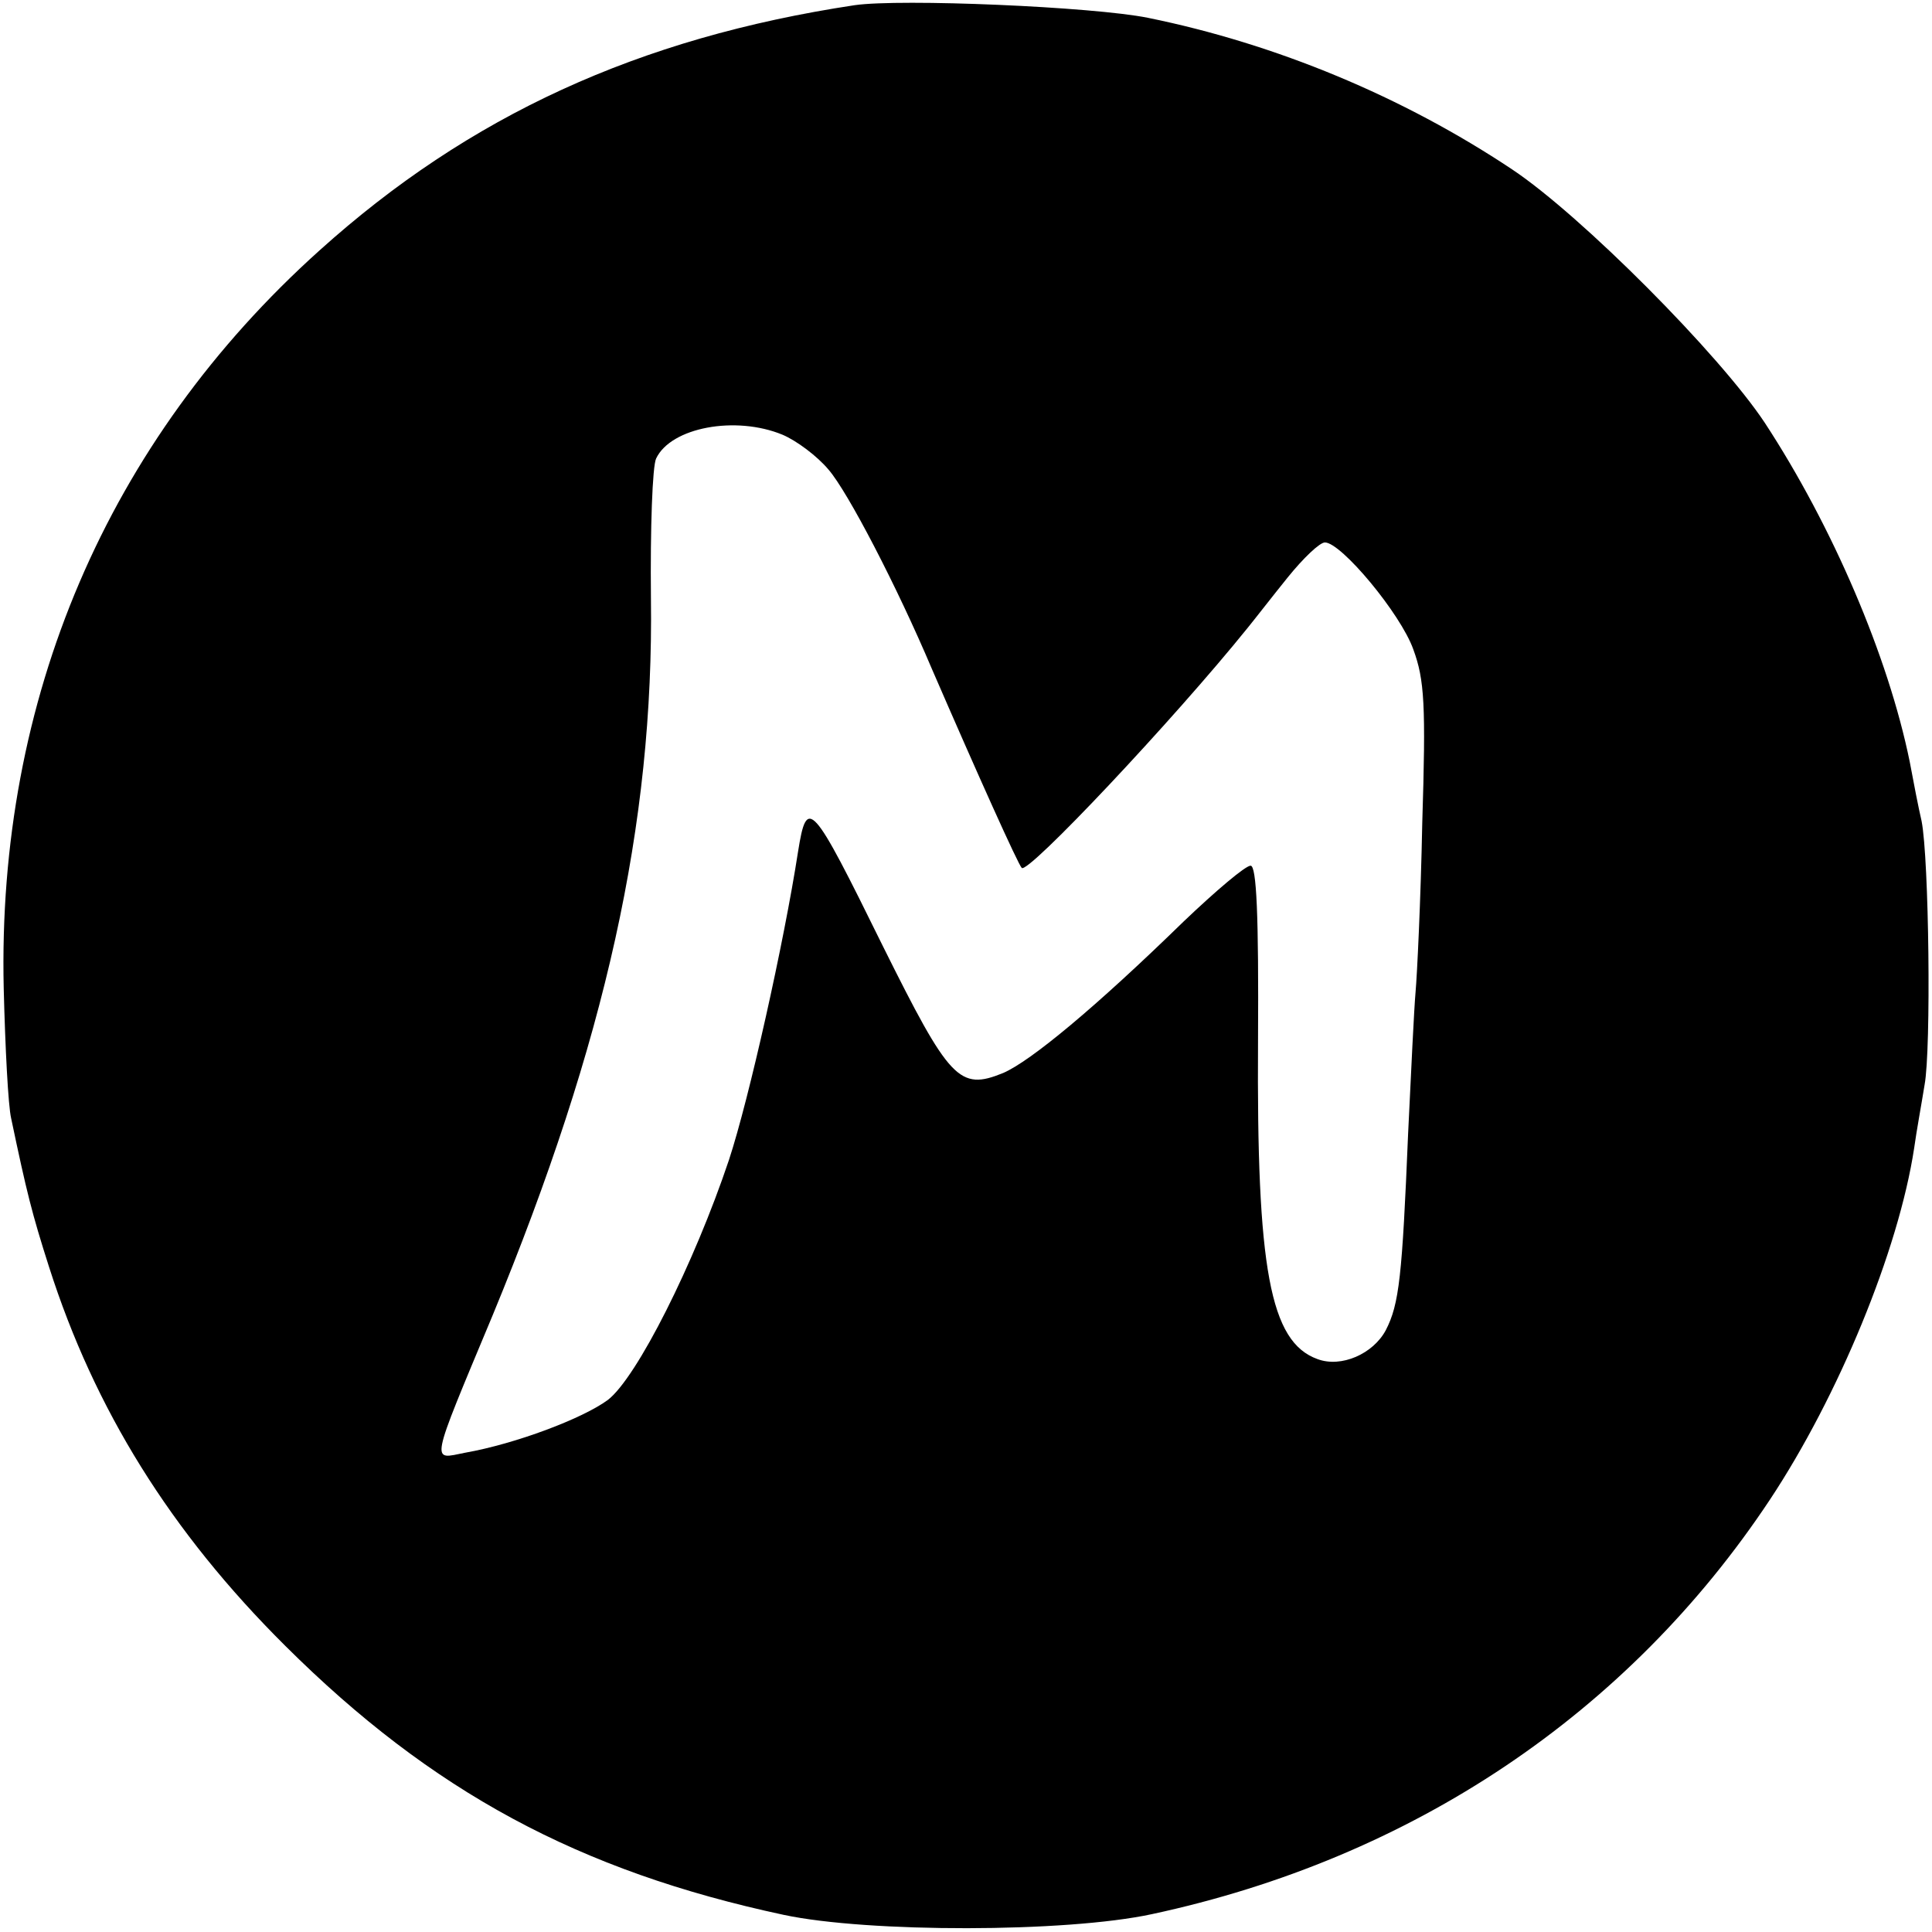 <?xml version="1.0" standalone="no"?>
<!DOCTYPE svg PUBLIC "-//W3C//DTD SVG 20010904//EN"
 "http://www.w3.org/TR/2001/REC-SVG-20010904/DTD/svg10.dtd">
<svg version="1.0" xmlns="http://www.w3.org/2000/svg"
 width="260pt" height="260pt" viewBox="0 0 260 260"
 preserveAspectRatio="xMidYMid meet">
<g transform="translate(0,260) scale(0.1,-0.1)"
fill="#000000" stroke="none">
<path d="M1150 2593 c-291 -44 -519 -149 -720 -330 -286 -257 -434 -604 -425
-993 2 -80 6 -158 10 -175 21 -100 28 -128 51 -200 61 -191 163 -356 318 -510
197 -196 395 -303 671 -362 113 -24 379 -24 495 1 350 75 641 270 832 558 92
139 173 335 194 473 3 22 10 60 14 85 9 48 6 304 -4 355 -4 17 -11 53 -16 80
-29 142 -104 317 -195 456 -61 92 -247 279 -340 341 -147 98 -318 169 -490
204 -74 15 -333 26 -395 17z m-97 -578 c19 -8 47 -29 62 -47 26 -30 92 -157
139 -268 62 -143 116 -263 121 -268 8 -9 204 199 304 323 9 11 33 42 54 68 21
26 43 47 50 47 22 0 102 -96 119 -144 15 -41 17 -74 12 -234 -2 -103 -7 -205
-9 -227 -2 -22 -6 -107 -10 -190 -8 -193 -12 -230 -30 -265 -17 -32 -60 -51
-92 -39 -64 23 -82 122 -80 428 1 170 -2 236 -10 236 -7 0 -47 -34 -90 -75
-119 -116 -206 -188 -243 -204 -59 -24 -72 -10 -162 171 -96 195 -102 202
-114 127 -19 -123 -66 -333 -93 -415 -47 -140 -124 -293 -163 -323 -34 -25
-124 -59 -192 -71 -46 -9 -49 -21 37 185 152 368 217 661 213 965 -1 94 2 178
7 188 20 42 107 58 170 32z"/>
</g>
</svg>
